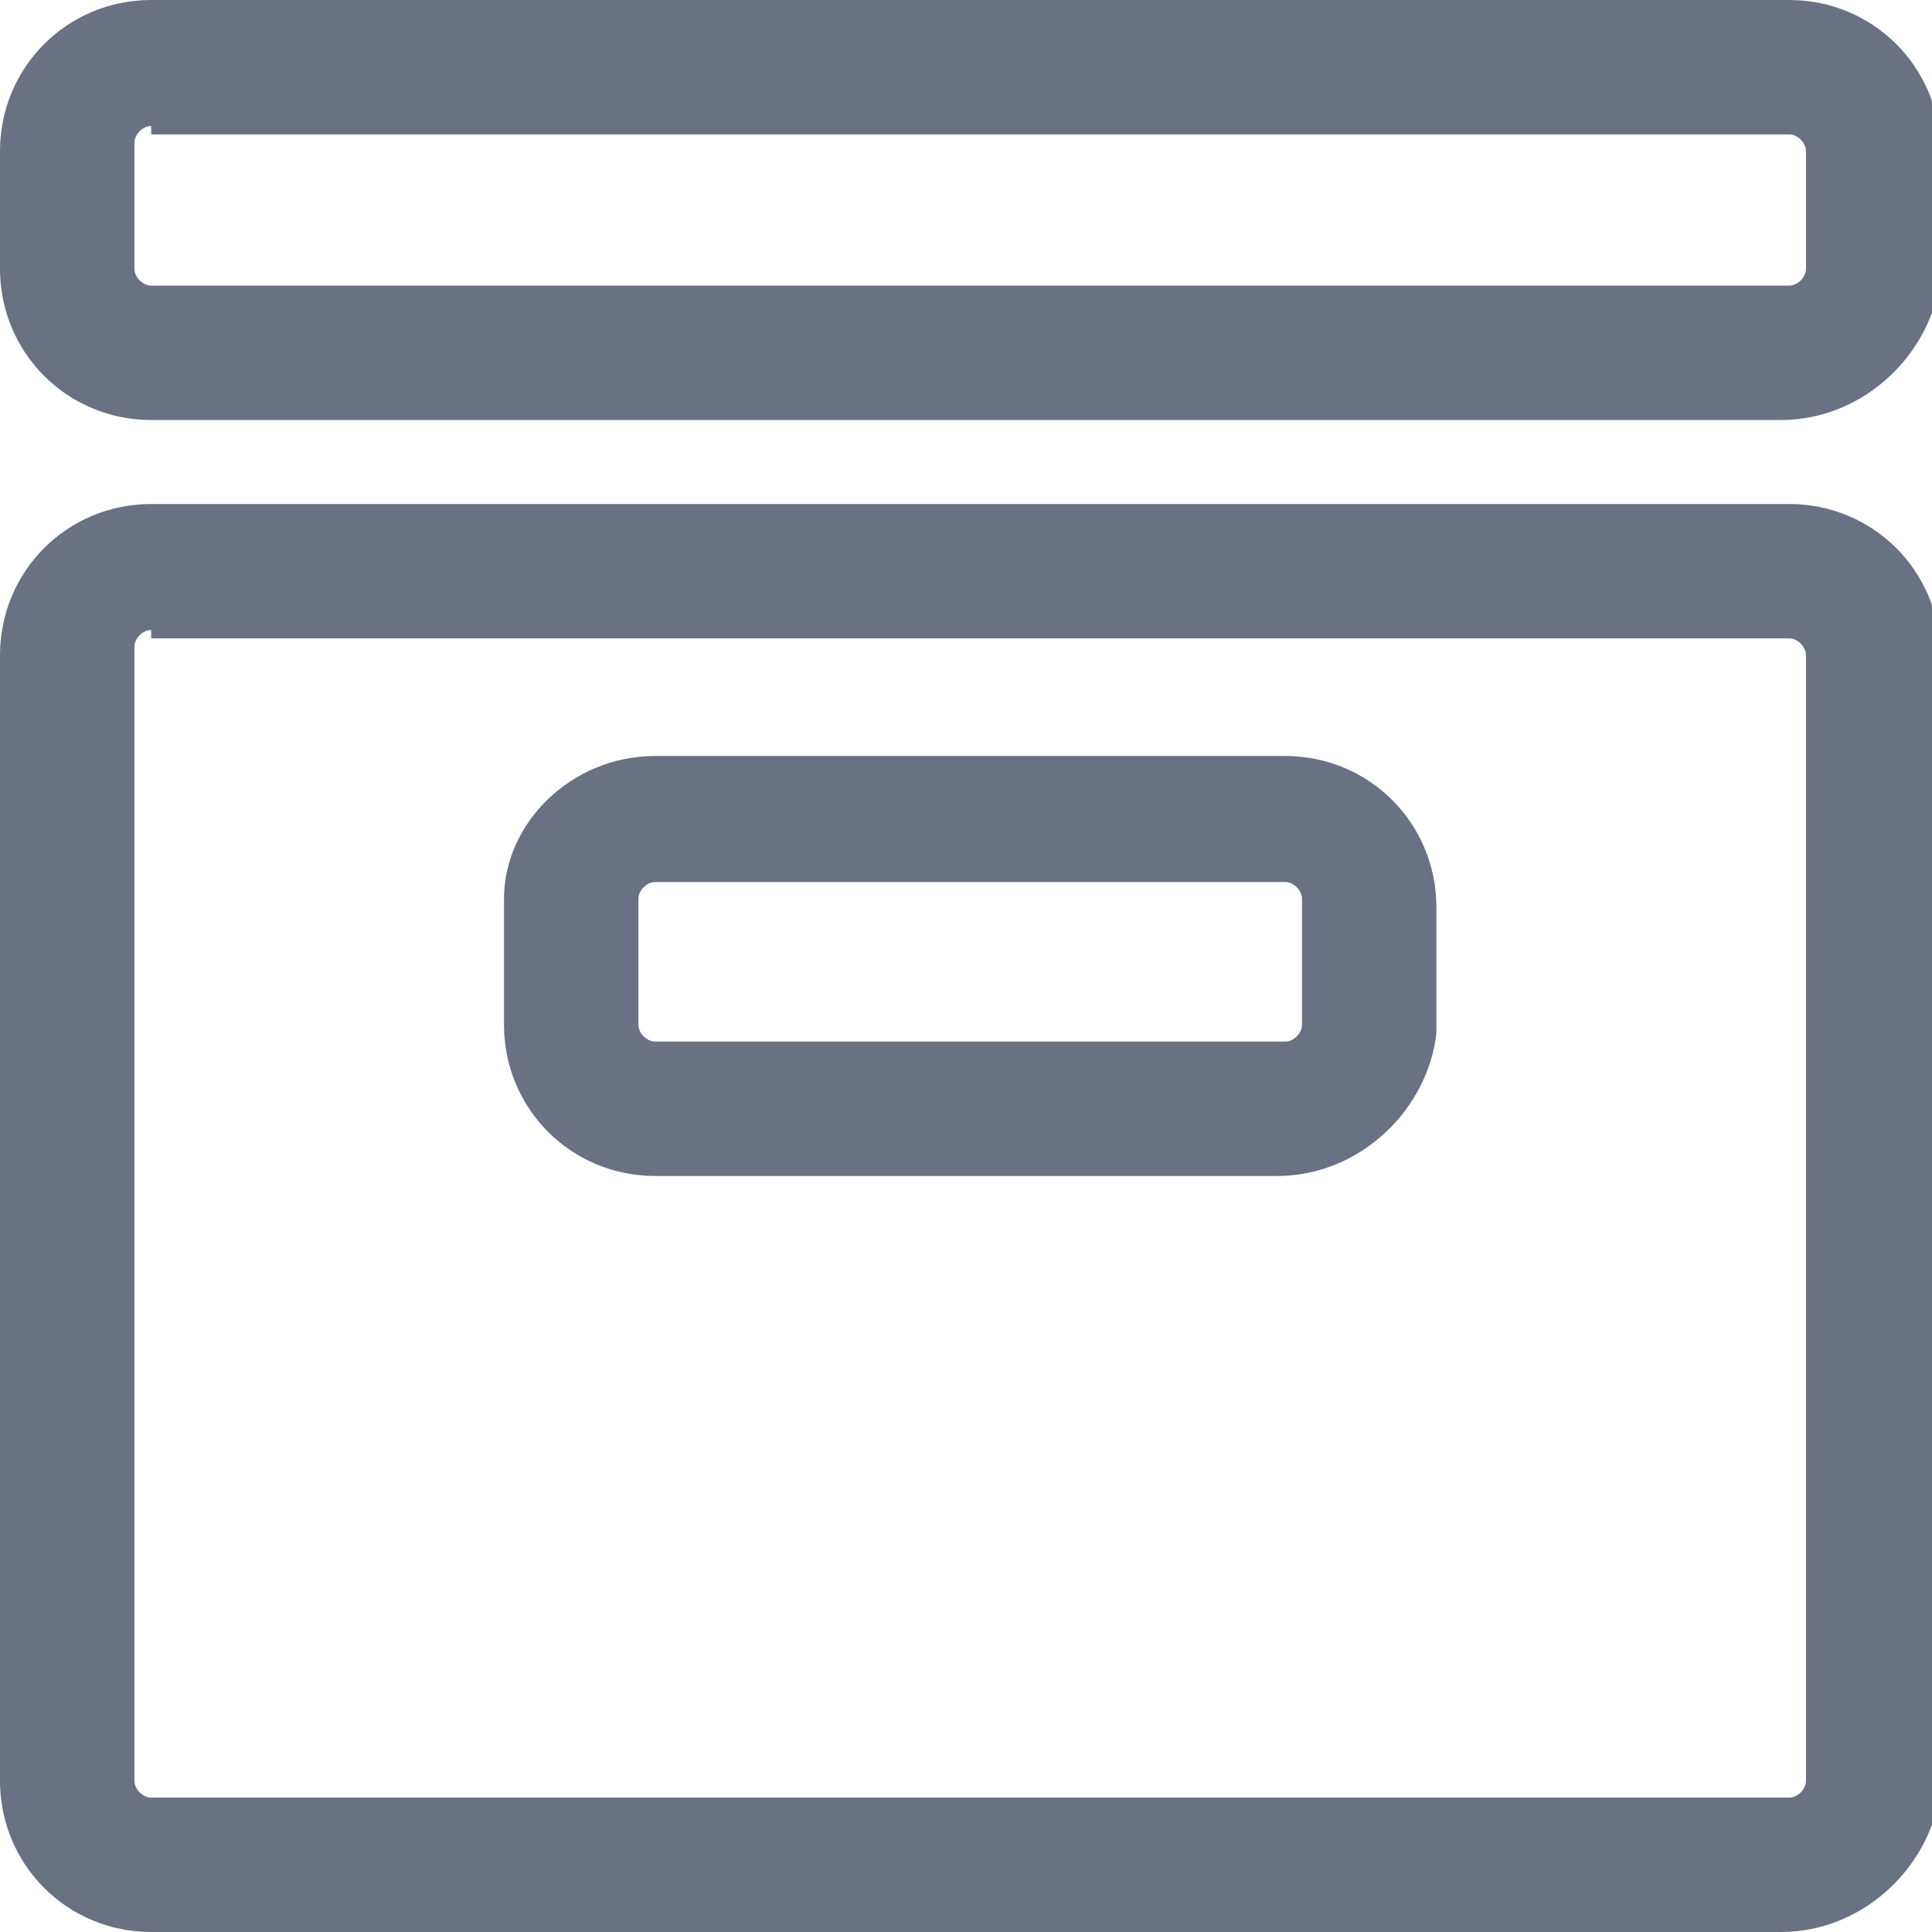 <?xml version="1.0" encoding="utf-8"?>
<!-- Generator: Adobe Illustrator 23.0.0, SVG Export Plug-In . SVG Version: 6.00 Build 0)  -->
<svg version="1.1" id="Layer_1" xmlns="http://www.w3.org/2000/svg" xmlns:xlink="http://www.w3.org/1999/xlink" x="0px" y="0px"
	 viewBox="0 0 23 23" style="enable-background:new 0 0 23 23;" xml:space="preserve">
<style type="text/css">
	.st0{fill:#697182;}
</style>
<title>Icons/ico_gratis</title>
<desc>Created with Sketch.</desc>
<g>
	<g id="Rectangle">
		<path class="st0" d="M21.2,23H1.8c-1,0-1.8-0.8-1.8-1.8V7.8C0,6.8,0.8,6,1.8,6h19.5c1,0,1.8,0.8,1.8,1.8v13.5
			C23,22.2,22.2,23,21.2,23z M1.8,7.5c-0.1,0-0.2,0.1-0.2,0.2v13.5c0,0.1,0.1,0.2,0.2,0.2h19.5c0.1,0,0.2-0.1,0.2-0.2V7.8
			c0-0.1-0.1-0.2-0.2-0.2H1.8z"/>
	</g>
	<g>
		<path class="st0" d="M21.2,5H1.8C0.8,5,0,4.2,0,3.2V1.8C0,0.8,0.8,0,1.8,0h19.5c1,0,1.8,0.8,1.8,1.8v1.5C23,4.2,22.2,5,21.2,5z
			 M1.8,1.5c-0.1,0-0.2,0.1-0.2,0.2v1.5c0,0.1,0.1,0.2,0.2,0.2h19.5c0.1,0,0.2-0.1,0.2-0.2V1.8c0-0.1-0.1-0.2-0.2-0.2H1.8z"/>
	</g>
	<g>
		<path class="st0" d="M15.2,14H7.8c-1,0-1.8-0.8-1.8-1.8v-1.5C6,9.8,6.8,9,7.8,9h7.5c1,0,1.8,0.8,1.8,1.8v1.5
			C17,13.2,16.2,14,15.2,14z M7.8,10.5c-0.1,0-0.2,0.1-0.2,0.2v1.5c0,0.1,0.1,0.2,0.2,0.2h7.5c0.1,0,0.2-0.1,0.2-0.2v-1.5
			c0-0.1-0.1-0.2-0.2-0.2H7.8z"/>
	</g>
</g>
</svg>
